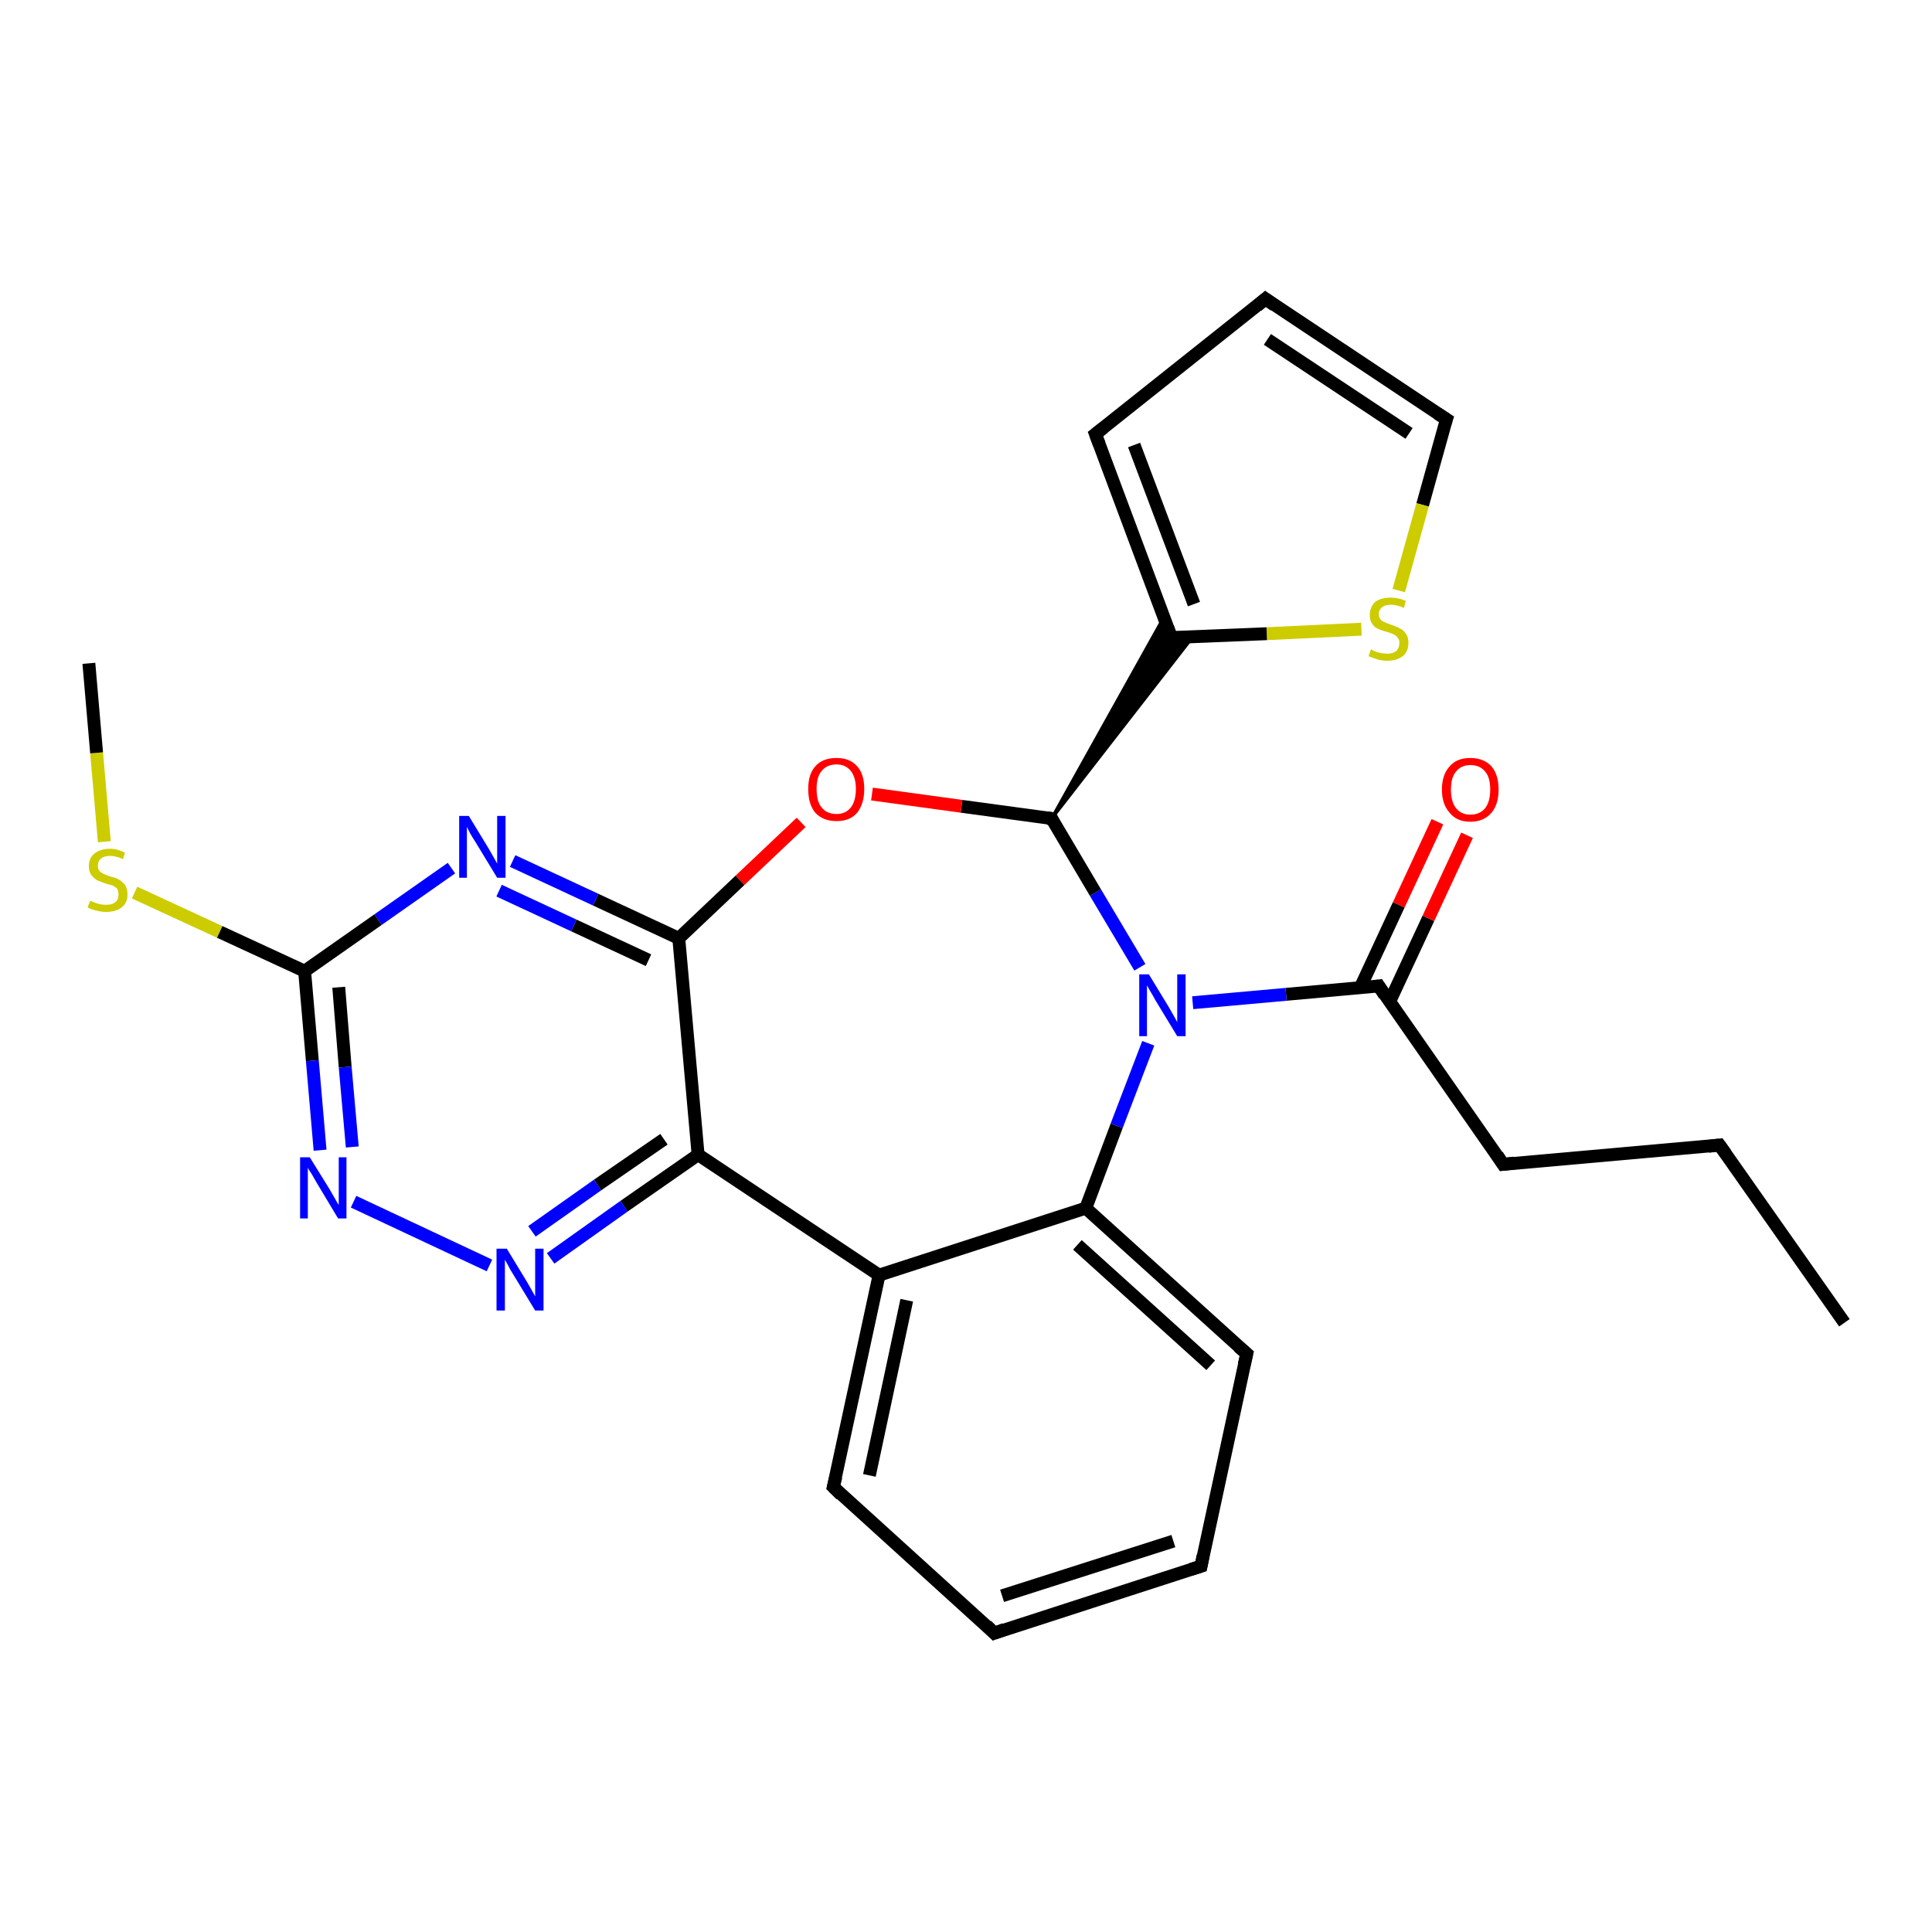 <?xml version='1.0' encoding='iso-8859-1'?>
<svg version='1.1' baseProfile='full'
              xmlns='http://www.w3.org/2000/svg'
                      xmlns:rdkit='http://www.rdkit.org/xml'
                      xmlns:xlink='http://www.w3.org/1999/xlink'
                  xml:space='preserve'
width='300px' height='300px' viewBox='0 0 300 300'>
<!-- END OF HEADER -->
<rect style='opacity:1.0;fill:#FFFFFF;stroke:none' width='300.0' height='300.0' x='0.0' y='0.0'> </rect>
<path class='bond-0 atom-0 atom-1' d='M 286.4,205.4 L 267.0,177.8' style='fill:none;fill-rule:evenodd;stroke:#000000;stroke-width:2.0px;stroke-linecap:butt;stroke-linejoin:miter;stroke-opacity:1' />
<path class='bond-1 atom-1 atom-2' d='M 267.0,177.8 L 233.4,180.8' style='fill:none;fill-rule:evenodd;stroke:#000000;stroke-width:2.0px;stroke-linecap:butt;stroke-linejoin:miter;stroke-opacity:1' />
<path class='bond-2 atom-2 atom-3' d='M 233.4,180.8 L 214.1,153.1' style='fill:none;fill-rule:evenodd;stroke:#000000;stroke-width:2.0px;stroke-linecap:butt;stroke-linejoin:miter;stroke-opacity:1' />
<path class='bond-3 atom-3 atom-4' d='M 215.8,155.5 L 221.8,142.6' style='fill:none;fill-rule:evenodd;stroke:#000000;stroke-width:2.0px;stroke-linecap:butt;stroke-linejoin:miter;stroke-opacity:1' />
<path class='bond-3 atom-3 atom-4' d='M 221.8,142.6 L 227.8,129.7' style='fill:none;fill-rule:evenodd;stroke:#FF0000;stroke-width:2.0px;stroke-linecap:butt;stroke-linejoin:miter;stroke-opacity:1' />
<path class='bond-3 atom-3 atom-4' d='M 211.2,153.4 L 217.2,140.5' style='fill:none;fill-rule:evenodd;stroke:#000000;stroke-width:2.0px;stroke-linecap:butt;stroke-linejoin:miter;stroke-opacity:1' />
<path class='bond-3 atom-3 atom-4' d='M 217.2,140.5 L 223.2,127.6' style='fill:none;fill-rule:evenodd;stroke:#FF0000;stroke-width:2.0px;stroke-linecap:butt;stroke-linejoin:miter;stroke-opacity:1' />
<path class='bond-4 atom-3 atom-5' d='M 214.1,153.1 L 199.7,154.4' style='fill:none;fill-rule:evenodd;stroke:#000000;stroke-width:2.0px;stroke-linecap:butt;stroke-linejoin:miter;stroke-opacity:1' />
<path class='bond-4 atom-3 atom-5' d='M 199.7,154.4 L 185.2,155.7' style='fill:none;fill-rule:evenodd;stroke:#0000FF;stroke-width:2.0px;stroke-linecap:butt;stroke-linejoin:miter;stroke-opacity:1' />
<path class='bond-5 atom-5 atom-6' d='M 177.0,150.2 L 170.1,138.6' style='fill:none;fill-rule:evenodd;stroke:#0000FF;stroke-width:2.0px;stroke-linecap:butt;stroke-linejoin:miter;stroke-opacity:1' />
<path class='bond-5 atom-5 atom-6' d='M 170.1,138.6 L 163.3,127.1' style='fill:none;fill-rule:evenodd;stroke:#000000;stroke-width:2.0px;stroke-linecap:butt;stroke-linejoin:miter;stroke-opacity:1' />
<path class='bond-6 atom-6 atom-7' d='M 163.3,127.1 L 149.3,125.2' style='fill:none;fill-rule:evenodd;stroke:#000000;stroke-width:2.0px;stroke-linecap:butt;stroke-linejoin:miter;stroke-opacity:1' />
<path class='bond-6 atom-6 atom-7' d='M 149.3,125.2 L 135.4,123.3' style='fill:none;fill-rule:evenodd;stroke:#FF0000;stroke-width:2.0px;stroke-linecap:butt;stroke-linejoin:miter;stroke-opacity:1' />
<path class='bond-7 atom-7 atom-8' d='M 124.4,127.7 L 114.9,136.7' style='fill:none;fill-rule:evenodd;stroke:#FF0000;stroke-width:2.0px;stroke-linecap:butt;stroke-linejoin:miter;stroke-opacity:1' />
<path class='bond-7 atom-7 atom-8' d='M 114.9,136.7 L 105.4,145.7' style='fill:none;fill-rule:evenodd;stroke:#000000;stroke-width:2.0px;stroke-linecap:butt;stroke-linejoin:miter;stroke-opacity:1' />
<path class='bond-8 atom-8 atom-9' d='M 105.4,145.7 L 92.5,139.7' style='fill:none;fill-rule:evenodd;stroke:#000000;stroke-width:2.0px;stroke-linecap:butt;stroke-linejoin:miter;stroke-opacity:1' />
<path class='bond-8 atom-8 atom-9' d='M 92.5,139.7 L 79.6,133.7' style='fill:none;fill-rule:evenodd;stroke:#0000FF;stroke-width:2.0px;stroke-linecap:butt;stroke-linejoin:miter;stroke-opacity:1' />
<path class='bond-8 atom-8 atom-9' d='M 100.7,149.1 L 89.1,143.7' style='fill:none;fill-rule:evenodd;stroke:#000000;stroke-width:2.0px;stroke-linecap:butt;stroke-linejoin:miter;stroke-opacity:1' />
<path class='bond-8 atom-8 atom-9' d='M 89.1,143.7 L 77.5,138.3' style='fill:none;fill-rule:evenodd;stroke:#0000FF;stroke-width:2.0px;stroke-linecap:butt;stroke-linejoin:miter;stroke-opacity:1' />
<path class='bond-9 atom-9 atom-10' d='M 70.1,134.8 L 58.7,142.8' style='fill:none;fill-rule:evenodd;stroke:#0000FF;stroke-width:2.0px;stroke-linecap:butt;stroke-linejoin:miter;stroke-opacity:1' />
<path class='bond-9 atom-9 atom-10' d='M 58.7,142.8 L 47.3,150.8' style='fill:none;fill-rule:evenodd;stroke:#000000;stroke-width:2.0px;stroke-linecap:butt;stroke-linejoin:miter;stroke-opacity:1' />
<path class='bond-10 atom-10 atom-11' d='M 47.3,150.8 L 34.1,144.7' style='fill:none;fill-rule:evenodd;stroke:#000000;stroke-width:2.0px;stroke-linecap:butt;stroke-linejoin:miter;stroke-opacity:1' />
<path class='bond-10 atom-10 atom-11' d='M 34.1,144.7 L 20.9,138.6' style='fill:none;fill-rule:evenodd;stroke:#CCCC00;stroke-width:2.0px;stroke-linecap:butt;stroke-linejoin:miter;stroke-opacity:1' />
<path class='bond-11 atom-11 atom-12' d='M 16.2,130.7 L 15.0,116.9' style='fill:none;fill-rule:evenodd;stroke:#CCCC00;stroke-width:2.0px;stroke-linecap:butt;stroke-linejoin:miter;stroke-opacity:1' />
<path class='bond-11 atom-11 atom-12' d='M 15.0,116.9 L 13.8,103.0' style='fill:none;fill-rule:evenodd;stroke:#000000;stroke-width:2.0px;stroke-linecap:butt;stroke-linejoin:miter;stroke-opacity:1' />
<path class='bond-12 atom-10 atom-13' d='M 47.3,150.8 L 48.5,164.7' style='fill:none;fill-rule:evenodd;stroke:#000000;stroke-width:2.0px;stroke-linecap:butt;stroke-linejoin:miter;stroke-opacity:1' />
<path class='bond-12 atom-10 atom-13' d='M 48.5,164.7 L 49.7,178.6' style='fill:none;fill-rule:evenodd;stroke:#0000FF;stroke-width:2.0px;stroke-linecap:butt;stroke-linejoin:miter;stroke-opacity:1' />
<path class='bond-12 atom-10 atom-13' d='M 52.6,153.3 L 53.6,165.7' style='fill:none;fill-rule:evenodd;stroke:#000000;stroke-width:2.0px;stroke-linecap:butt;stroke-linejoin:miter;stroke-opacity:1' />
<path class='bond-12 atom-10 atom-13' d='M 53.6,165.7 L 54.7,178.1' style='fill:none;fill-rule:evenodd;stroke:#0000FF;stroke-width:2.0px;stroke-linecap:butt;stroke-linejoin:miter;stroke-opacity:1' />
<path class='bond-13 atom-13 atom-14' d='M 54.9,186.6 L 76.0,196.5' style='fill:none;fill-rule:evenodd;stroke:#0000FF;stroke-width:2.0px;stroke-linecap:butt;stroke-linejoin:miter;stroke-opacity:1' />
<path class='bond-14 atom-14 atom-15' d='M 85.5,195.4 L 96.9,187.3' style='fill:none;fill-rule:evenodd;stroke:#0000FF;stroke-width:2.0px;stroke-linecap:butt;stroke-linejoin:miter;stroke-opacity:1' />
<path class='bond-14 atom-14 atom-15' d='M 96.9,187.3 L 108.4,179.3' style='fill:none;fill-rule:evenodd;stroke:#000000;stroke-width:2.0px;stroke-linecap:butt;stroke-linejoin:miter;stroke-opacity:1' />
<path class='bond-14 atom-14 atom-15' d='M 82.6,191.2 L 92.8,184.0' style='fill:none;fill-rule:evenodd;stroke:#0000FF;stroke-width:2.0px;stroke-linecap:butt;stroke-linejoin:miter;stroke-opacity:1' />
<path class='bond-14 atom-14 atom-15' d='M 92.8,184.0 L 103.1,176.9' style='fill:none;fill-rule:evenodd;stroke:#000000;stroke-width:2.0px;stroke-linecap:butt;stroke-linejoin:miter;stroke-opacity:1' />
<path class='bond-15 atom-15 atom-16' d='M 108.4,179.3 L 136.5,198.0' style='fill:none;fill-rule:evenodd;stroke:#000000;stroke-width:2.0px;stroke-linecap:butt;stroke-linejoin:miter;stroke-opacity:1' />
<path class='bond-16 atom-16 atom-17' d='M 136.5,198.0 L 129.4,230.9' style='fill:none;fill-rule:evenodd;stroke:#000000;stroke-width:2.0px;stroke-linecap:butt;stroke-linejoin:miter;stroke-opacity:1' />
<path class='bond-16 atom-16 atom-17' d='M 140.8,201.9 L 135.0,229.1' style='fill:none;fill-rule:evenodd;stroke:#000000;stroke-width:2.0px;stroke-linecap:butt;stroke-linejoin:miter;stroke-opacity:1' />
<path class='bond-17 atom-17 atom-18' d='M 129.4,230.9 L 154.4,253.6' style='fill:none;fill-rule:evenodd;stroke:#000000;stroke-width:2.0px;stroke-linecap:butt;stroke-linejoin:miter;stroke-opacity:1' />
<path class='bond-18 atom-18 atom-19' d='M 154.4,253.6 L 186.5,243.2' style='fill:none;fill-rule:evenodd;stroke:#000000;stroke-width:2.0px;stroke-linecap:butt;stroke-linejoin:miter;stroke-opacity:1' />
<path class='bond-18 atom-18 atom-19' d='M 155.6,247.8 L 182.2,239.3' style='fill:none;fill-rule:evenodd;stroke:#000000;stroke-width:2.0px;stroke-linecap:butt;stroke-linejoin:miter;stroke-opacity:1' />
<path class='bond-19 atom-19 atom-20' d='M 186.5,243.2 L 193.6,210.2' style='fill:none;fill-rule:evenodd;stroke:#000000;stroke-width:2.0px;stroke-linecap:butt;stroke-linejoin:miter;stroke-opacity:1' />
<path class='bond-20 atom-20 atom-21' d='M 193.6,210.2 L 168.6,187.6' style='fill:none;fill-rule:evenodd;stroke:#000000;stroke-width:2.0px;stroke-linecap:butt;stroke-linejoin:miter;stroke-opacity:1' />
<path class='bond-20 atom-20 atom-21' d='M 188.0,212.0 L 167.3,193.3' style='fill:none;fill-rule:evenodd;stroke:#000000;stroke-width:2.0px;stroke-linecap:butt;stroke-linejoin:miter;stroke-opacity:1' />
<path class='bond-21 atom-6 atom-22' d='M 163.3,127.1 L 180.7,95.9 L 181.9,99.0 Z' style='fill:#000000;fill-rule:evenodd;fill-opacity:1;stroke:#000000;stroke-width:0.5px;stroke-linecap:butt;stroke-linejoin:miter;stroke-opacity:1;' />
<path class='bond-21 atom-6 atom-22' d='M 163.3,127.1 L 181.9,99.0 L 185.2,98.9 Z' style='fill:#000000;fill-rule:evenodd;fill-opacity:1;stroke:#000000;stroke-width:0.5px;stroke-linecap:butt;stroke-linejoin:miter;stroke-opacity:1;' />
<path class='bond-22 atom-22 atom-23' d='M 181.9,99.0 L 170.1,67.4' style='fill:none;fill-rule:evenodd;stroke:#000000;stroke-width:2.0px;stroke-linecap:butt;stroke-linejoin:miter;stroke-opacity:1' />
<path class='bond-22 atom-22 atom-23' d='M 185.4,93.8 L 176.1,69.1' style='fill:none;fill-rule:evenodd;stroke:#000000;stroke-width:2.0px;stroke-linecap:butt;stroke-linejoin:miter;stroke-opacity:1' />
<path class='bond-23 atom-23 atom-24' d='M 170.1,67.4 L 196.5,46.4' style='fill:none;fill-rule:evenodd;stroke:#000000;stroke-width:2.0px;stroke-linecap:butt;stroke-linejoin:miter;stroke-opacity:1' />
<path class='bond-24 atom-24 atom-25' d='M 196.5,46.4 L 224.6,65.1' style='fill:none;fill-rule:evenodd;stroke:#000000;stroke-width:2.0px;stroke-linecap:butt;stroke-linejoin:miter;stroke-opacity:1' />
<path class='bond-24 atom-24 atom-25' d='M 196.8,52.7 L 218.8,67.3' style='fill:none;fill-rule:evenodd;stroke:#000000;stroke-width:2.0px;stroke-linecap:butt;stroke-linejoin:miter;stroke-opacity:1' />
<path class='bond-25 atom-25 atom-26' d='M 224.6,65.1 L 220.9,78.4' style='fill:none;fill-rule:evenodd;stroke:#000000;stroke-width:2.0px;stroke-linecap:butt;stroke-linejoin:miter;stroke-opacity:1' />
<path class='bond-25 atom-25 atom-26' d='M 220.9,78.4 L 217.2,91.7' style='fill:none;fill-rule:evenodd;stroke:#CCCC00;stroke-width:2.0px;stroke-linecap:butt;stroke-linejoin:miter;stroke-opacity:1' />
<path class='bond-26 atom-21 atom-5' d='M 168.6,187.6 L 173.4,174.8' style='fill:none;fill-rule:evenodd;stroke:#000000;stroke-width:2.0px;stroke-linecap:butt;stroke-linejoin:miter;stroke-opacity:1' />
<path class='bond-26 atom-21 atom-5' d='M 173.4,174.8 L 178.3,162.0' style='fill:none;fill-rule:evenodd;stroke:#0000FF;stroke-width:2.0px;stroke-linecap:butt;stroke-linejoin:miter;stroke-opacity:1' />
<path class='bond-27 atom-26 atom-22' d='M 211.4,97.7 L 196.7,98.4' style='fill:none;fill-rule:evenodd;stroke:#CCCC00;stroke-width:2.0px;stroke-linecap:butt;stroke-linejoin:miter;stroke-opacity:1' />
<path class='bond-27 atom-26 atom-22' d='M 196.7,98.4 L 181.9,99.0' style='fill:none;fill-rule:evenodd;stroke:#000000;stroke-width:2.0px;stroke-linecap:butt;stroke-linejoin:miter;stroke-opacity:1' />
<path class='bond-28 atom-15 atom-8' d='M 108.4,179.3 L 105.4,145.7' style='fill:none;fill-rule:evenodd;stroke:#000000;stroke-width:2.0px;stroke-linecap:butt;stroke-linejoin:miter;stroke-opacity:1' />
<path class='bond-29 atom-21 atom-16' d='M 168.6,187.6 L 136.5,198.0' style='fill:none;fill-rule:evenodd;stroke:#000000;stroke-width:2.0px;stroke-linecap:butt;stroke-linejoin:miter;stroke-opacity:1' />
<path d='M 268.0,179.2 L 267.0,177.8 L 265.3,178.0' style='fill:none;stroke:#000000;stroke-width:2.0px;stroke-linecap:butt;stroke-linejoin:miter;stroke-opacity:1;' />
<path d='M 235.1,180.6 L 233.4,180.8 L 232.5,179.4' style='fill:none;stroke:#000000;stroke-width:2.0px;stroke-linecap:butt;stroke-linejoin:miter;stroke-opacity:1;' />
<path d='M 215.0,154.5 L 214.1,153.1 L 213.4,153.2' style='fill:none;stroke:#000000;stroke-width:2.0px;stroke-linecap:butt;stroke-linejoin:miter;stroke-opacity:1;' />
<path d='M 163.6,127.7 L 163.3,127.1 L 162.6,127.0' style='fill:none;stroke:#000000;stroke-width:2.0px;stroke-linecap:butt;stroke-linejoin:miter;stroke-opacity:1;' />
<path d='M 129.8,229.3 L 129.4,230.9 L 130.6,232.1' style='fill:none;stroke:#000000;stroke-width:2.0px;stroke-linecap:butt;stroke-linejoin:miter;stroke-opacity:1;' />
<path d='M 153.2,252.4 L 154.4,253.6 L 156.0,253.0' style='fill:none;stroke:#000000;stroke-width:2.0px;stroke-linecap:butt;stroke-linejoin:miter;stroke-opacity:1;' />
<path d='M 184.9,243.7 L 186.5,243.2 L 186.8,241.6' style='fill:none;stroke:#000000;stroke-width:2.0px;stroke-linecap:butt;stroke-linejoin:miter;stroke-opacity:1;' />
<path d='M 193.2,211.9 L 193.6,210.2 L 192.3,209.1' style='fill:none;stroke:#000000;stroke-width:2.0px;stroke-linecap:butt;stroke-linejoin:miter;stroke-opacity:1;' />
<path d='M 181.3,97.4 L 181.9,99.0 L 182.6,99.0' style='fill:none;stroke:#000000;stroke-width:2.0px;stroke-linecap:butt;stroke-linejoin:miter;stroke-opacity:1;' />
<path d='M 170.7,69.0 L 170.1,67.4 L 171.4,66.4' style='fill:none;stroke:#000000;stroke-width:2.0px;stroke-linecap:butt;stroke-linejoin:miter;stroke-opacity:1;' />
<path d='M 195.2,47.5 L 196.5,46.4 L 197.9,47.4' style='fill:none;stroke:#000000;stroke-width:2.0px;stroke-linecap:butt;stroke-linejoin:miter;stroke-opacity:1;' />
<path d='M 223.2,64.2 L 224.6,65.1 L 224.4,65.7' style='fill:none;stroke:#000000;stroke-width:2.0px;stroke-linecap:butt;stroke-linejoin:miter;stroke-opacity:1;' />
<path class='atom-4' d='M 223.9 122.6
Q 223.9 120.3, 225.1 119.0
Q 226.2 117.7, 228.3 117.7
Q 230.4 117.7, 231.6 119.0
Q 232.7 120.3, 232.7 122.6
Q 232.7 124.9, 231.6 126.2
Q 230.4 127.6, 228.3 127.6
Q 226.2 127.6, 225.1 126.2
Q 223.9 124.9, 223.9 122.6
M 228.3 126.5
Q 229.8 126.5, 230.6 125.5
Q 231.4 124.5, 231.4 122.6
Q 231.4 120.7, 230.6 119.8
Q 229.8 118.8, 228.3 118.8
Q 226.9 118.8, 226.1 119.8
Q 225.3 120.7, 225.3 122.6
Q 225.3 124.5, 226.1 125.5
Q 226.9 126.5, 228.3 126.5
' fill='#FF0000'/>
<path class='atom-5' d='M 178.4 151.3
L 181.5 156.4
Q 181.8 156.9, 182.3 157.8
Q 182.8 158.7, 182.8 158.7
L 182.8 151.3
L 184.1 151.3
L 184.1 160.9
L 182.8 160.9
L 179.4 155.3
Q 179.1 154.7, 178.6 153.9
Q 178.2 153.2, 178.1 153.0
L 178.1 160.9
L 176.9 160.9
L 176.9 151.3
L 178.4 151.3
' fill='#0000FF'/>
<path class='atom-7' d='M 125.5 122.5
Q 125.5 120.2, 126.6 119.0
Q 127.7 117.7, 129.9 117.7
Q 132.0 117.7, 133.1 119.0
Q 134.2 120.2, 134.2 122.5
Q 134.2 124.8, 133.1 126.2
Q 132.0 127.5, 129.9 127.5
Q 127.8 127.5, 126.6 126.2
Q 125.5 124.9, 125.5 122.5
M 129.9 126.4
Q 131.3 126.4, 132.1 125.4
Q 132.9 124.4, 132.9 122.5
Q 132.9 120.7, 132.1 119.7
Q 131.3 118.7, 129.9 118.7
Q 128.4 118.7, 127.6 119.7
Q 126.8 120.6, 126.8 122.5
Q 126.8 124.5, 127.6 125.4
Q 128.4 126.4, 129.9 126.4
' fill='#FF0000'/>
<path class='atom-9' d='M 72.8 126.7
L 75.9 131.8
Q 76.2 132.3, 76.7 133.2
Q 77.2 134.1, 77.2 134.1
L 77.2 126.7
L 78.5 126.7
L 78.5 136.3
L 77.2 136.3
L 73.8 130.7
Q 73.4 130.1, 73.0 129.4
Q 72.6 128.6, 72.5 128.4
L 72.5 136.3
L 71.3 136.3
L 71.3 126.7
L 72.8 126.7
' fill='#0000FF'/>
<path class='atom-11' d='M 14.0 139.9
Q 14.1 139.9, 14.6 140.1
Q 15.0 140.3, 15.5 140.4
Q 16.0 140.5, 16.5 140.5
Q 17.4 140.5, 17.9 140.1
Q 18.4 139.7, 18.4 138.9
Q 18.4 138.4, 18.2 138.0
Q 17.9 137.7, 17.5 137.5
Q 17.1 137.4, 16.4 137.2
Q 15.6 136.9, 15.1 136.7
Q 14.6 136.4, 14.2 135.9
Q 13.8 135.4, 13.8 134.5
Q 13.8 133.3, 14.6 132.6
Q 15.5 131.8, 17.1 131.8
Q 18.2 131.8, 19.4 132.4
L 19.1 133.4
Q 18.0 132.9, 17.1 132.9
Q 16.2 132.9, 15.7 133.3
Q 15.2 133.7, 15.2 134.4
Q 15.2 134.9, 15.4 135.2
Q 15.7 135.5, 16.1 135.7
Q 16.5 135.9, 17.1 136.1
Q 18.0 136.3, 18.5 136.6
Q 19.0 136.9, 19.4 137.4
Q 19.8 138.0, 19.8 138.9
Q 19.8 140.2, 18.9 140.9
Q 18.0 141.6, 16.5 141.6
Q 15.7 141.6, 15.0 141.4
Q 14.4 141.3, 13.6 140.9
L 14.0 139.9
' fill='#CCCC00'/>
<path class='atom-13' d='M 48.1 179.7
L 51.2 184.7
Q 51.5 185.2, 52.0 186.1
Q 52.5 187.0, 52.6 187.1
L 52.6 179.7
L 53.8 179.7
L 53.8 189.2
L 52.5 189.2
L 49.2 183.7
Q 48.8 183.0, 48.4 182.3
Q 47.9 181.6, 47.8 181.3
L 47.8 189.2
L 46.6 189.2
L 46.6 179.7
L 48.1 179.7
' fill='#0000FF'/>
<path class='atom-14' d='M 78.7 193.9
L 81.8 199.0
Q 82.1 199.5, 82.6 200.4
Q 83.1 201.3, 83.1 201.3
L 83.1 193.9
L 84.4 193.9
L 84.4 203.5
L 83.1 203.5
L 79.7 197.9
Q 79.3 197.3, 78.9 196.5
Q 78.5 195.8, 78.4 195.6
L 78.4 203.5
L 77.1 203.5
L 77.1 193.9
L 78.7 193.9
' fill='#0000FF'/>
<path class='atom-26' d='M 212.9 100.8
Q 213.0 100.9, 213.4 101.1
Q 213.9 101.3, 214.4 101.4
Q 214.9 101.5, 215.4 101.5
Q 216.3 101.5, 216.8 101.1
Q 217.3 100.6, 217.3 99.8
Q 217.3 99.3, 217.0 99.0
Q 216.8 98.7, 216.4 98.5
Q 216.0 98.3, 215.3 98.1
Q 214.5 97.9, 213.9 97.6
Q 213.4 97.4, 213.1 96.9
Q 212.7 96.4, 212.7 95.5
Q 212.7 94.3, 213.5 93.5
Q 214.4 92.8, 216.0 92.8
Q 217.1 92.8, 218.3 93.3
L 218.0 94.4
Q 216.9 93.9, 216.0 93.9
Q 215.1 93.9, 214.6 94.3
Q 214.1 94.7, 214.1 95.3
Q 214.1 95.8, 214.3 96.1
Q 214.6 96.5, 215.0 96.6
Q 215.4 96.8, 216.0 97.0
Q 216.9 97.3, 217.4 97.6
Q 217.9 97.8, 218.3 98.4
Q 218.7 98.9, 218.7 99.8
Q 218.7 101.2, 217.8 101.9
Q 216.9 102.6, 215.4 102.6
Q 214.6 102.6, 213.9 102.4
Q 213.3 102.2, 212.5 101.9
L 212.9 100.8
' fill='#CCCC00'/>
</svg>
